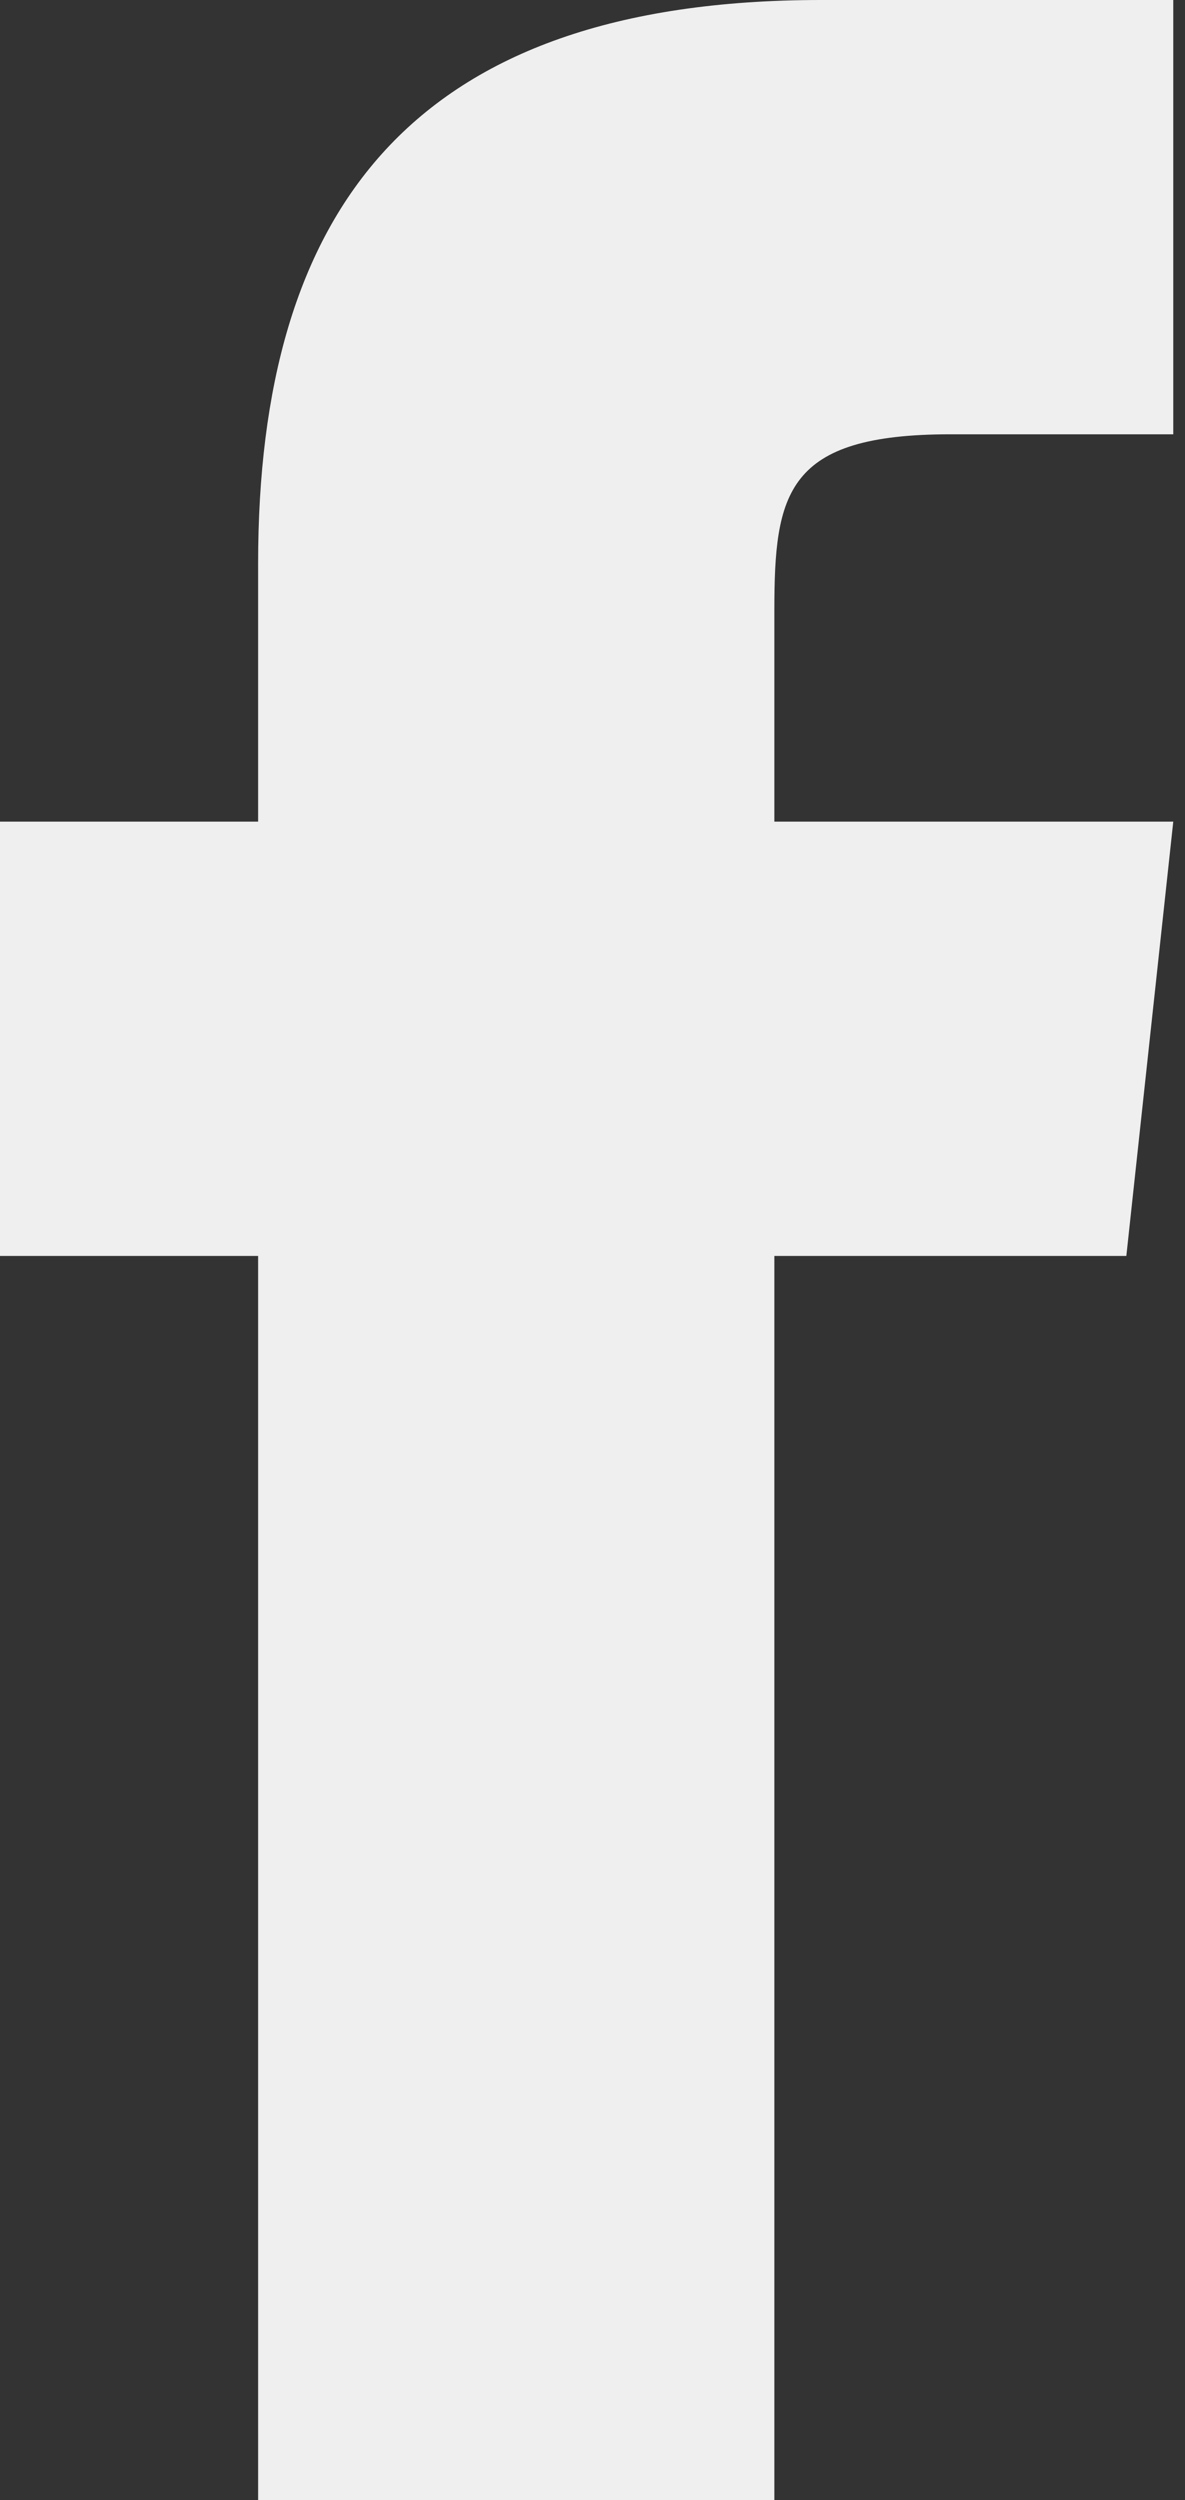 <?xml version="1.0" encoding="utf-8"?>
<!-- Generator: Adobe Illustrator 26.5.0, SVG Export Plug-In . SVG Version: 6.00 Build 0)  -->
<svg version="1.1" id="Layer_2_00000134218539817185564650000004661242598331181977_"
	 xmlns="http://www.w3.org/2000/svg" xmlns:xlink="http://www.w3.org/1999/xlink" x="0px" y="0px" viewBox="0 0 10.1 21.3"
	 style="enable-background:new 0 0 10.1 21.3;" xml:space="preserve">
<rect x="0" y="0" width="10.1" height="21.3" fill="#333333" stroke="none"/>
<style type="text/css">
	.st0{fill:#EFEFEF;}
</style>
<path class="st0" d="M10,0H7C3.5,0,2.2,1.8,2.2,4.8v2.2H0v3.7h2.2v10.7h4.4V10.7h3L10,7H6.6V5.2c0-1,0.1-1.5,1.5-1.5H10L10,0z"/>
</svg>
